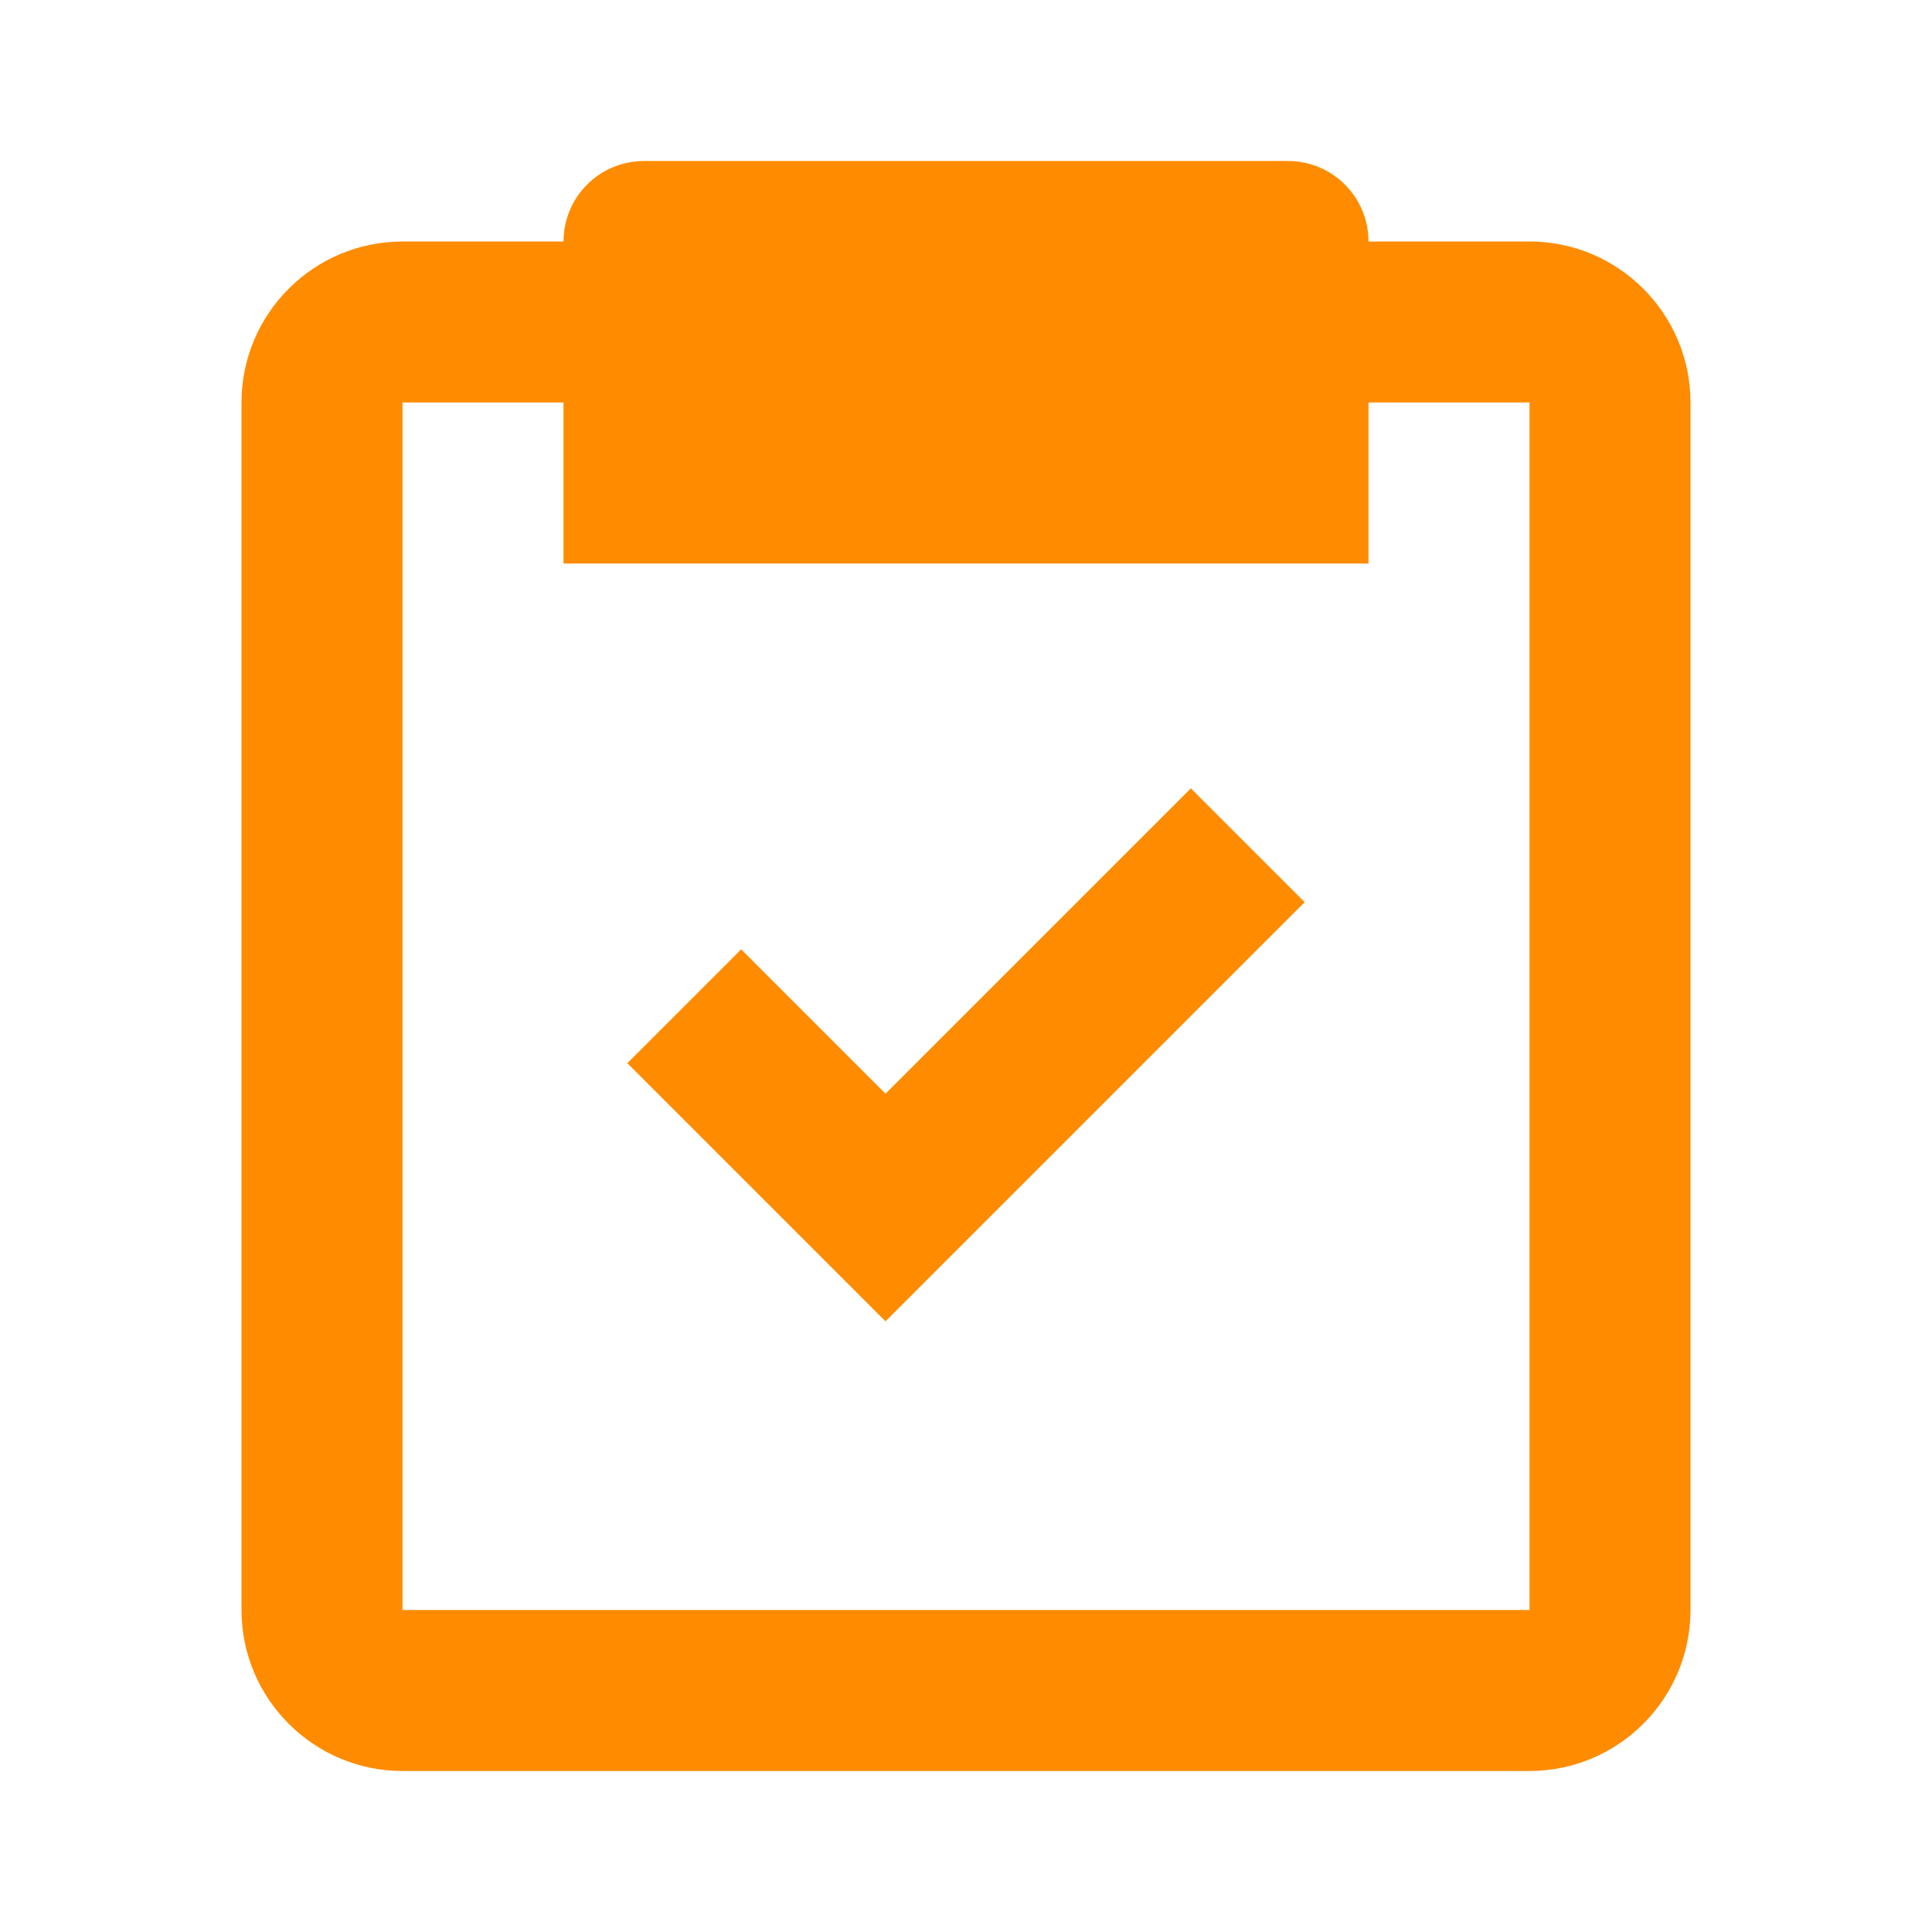 <?xml version="1.0" encoding="UTF-8"?>
<svg xmlns="http://www.w3.org/2000/svg" width="24" height="24" viewBox="0 0 24 24" fill="none">
  <path d="M5 22H19C20.103 22 21 21.103 21 20V5C21 3.897 20.103 3 19 3H17C17 2.735 16.895 2.48 16.707 2.293C16.52 2.105 16.265 2 16 2H8C7.735 2 7.48 2.105 7.293 2.293C7.105 2.48 7 2.735 7 3H5C3.897 3 3 3.897 3 5V20C3 21.103 3.897 22 5 22ZM5 5H7V7H17V5H19V20H5V5Z" fill="#FF8C00"></path>
  <path d="M11 13.586L9.207 11.793L7.793 13.207L11 16.414L16.207 11.207L14.793 9.793L11 13.586Z" fill="#FF8C00"></path>
</svg>
